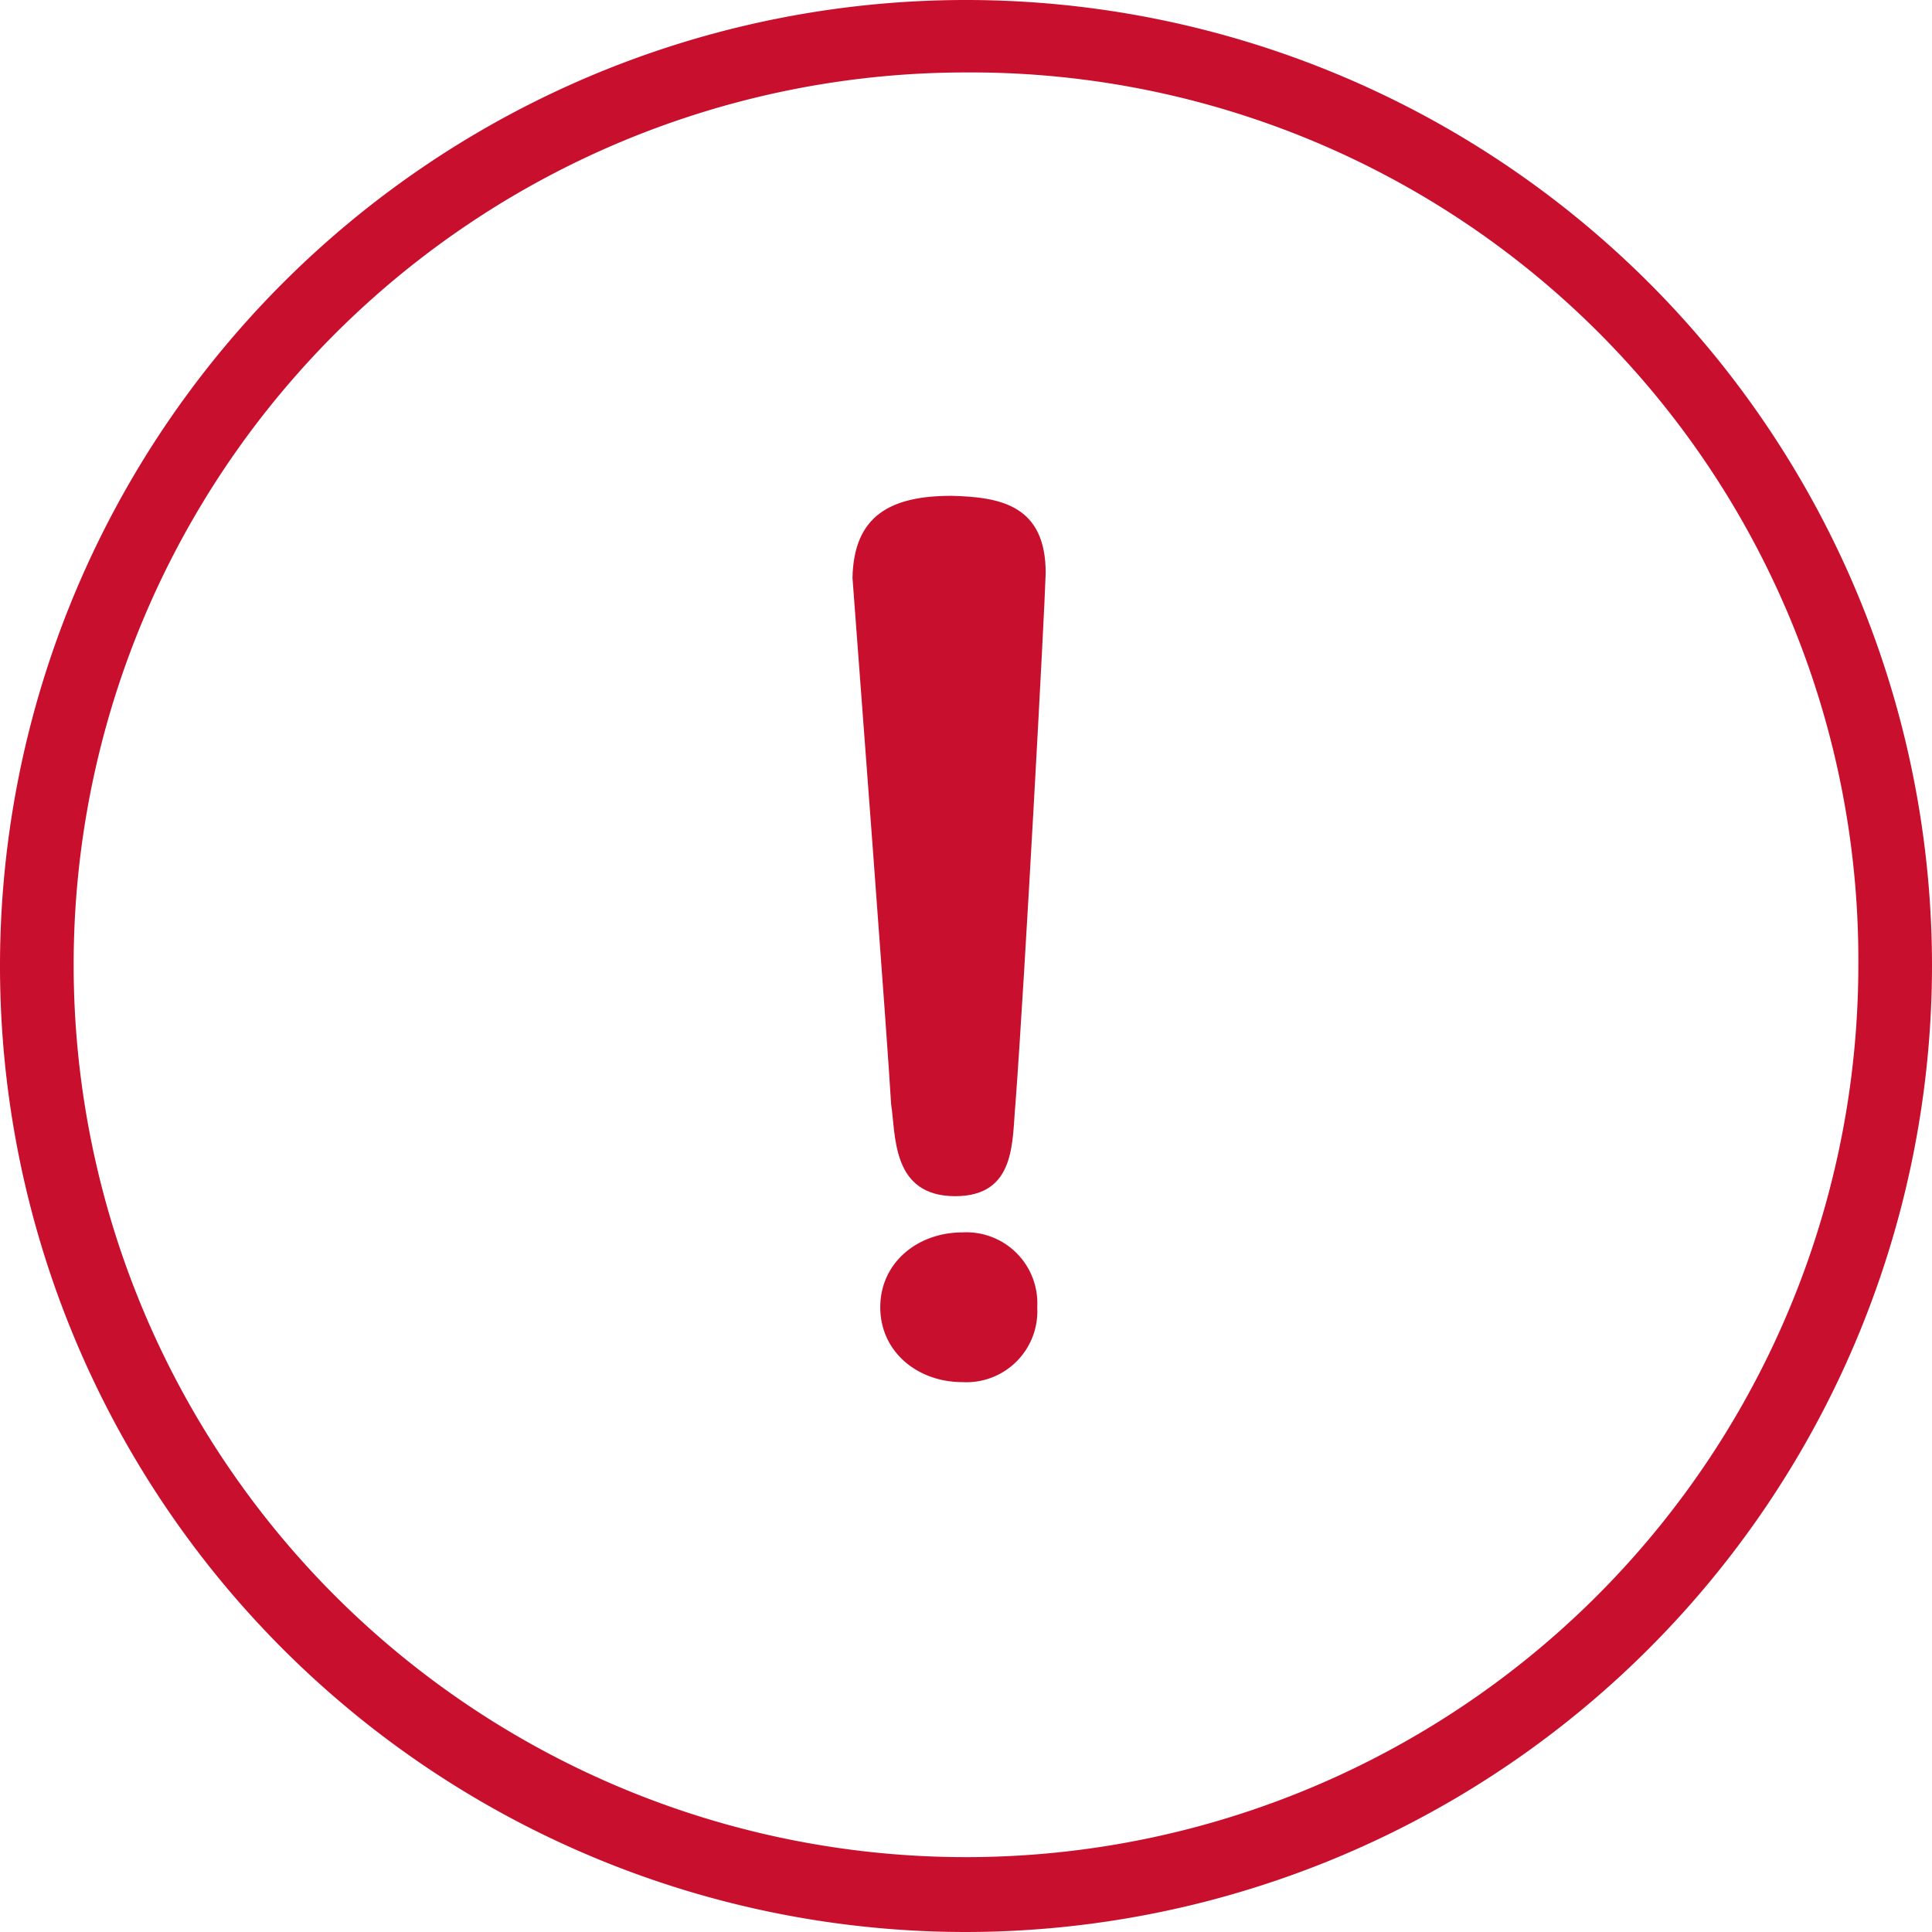 <svg xmlns="http://www.w3.org/2000/svg" width="160" height="160" viewBox="0 0 160 160">
  <g id="Informativa" transform="translate(-0.6 -1.538)">
    <g id="Group" transform="translate(0 0.638)">
      <path id="Shape" d="M80,160a80,80,0,1,1,80-80A80.091,80.091,0,0,1,80,160ZM80,6a73.9,73.9,0,1,0,73.9,73.9A73.494,73.494,0,0,0,80,6Z" transform="translate(0.6 0.9)" fill="#c8102e"/>
    </g>
    <path id="Path" d="M6.8,0A5.879,5.879,0,0,1,13,6.2a5.879,5.879,0,0,1-6.2,6.2C3.1,12.4,0,9.9,0,6.2S3.1,0,6.8,0Z" transform="translate(73.5 103.6)" fill="#c8102e"/>
    <path id="Path-2" data-name="Path" d="M8.2,0C12.3.1,16,.8,16,6.4c-.1,3.4-1.7,33.1-2.5,43.9-.3,3.1.1,7.7-5,7.7-5.3,0-4.9-5.1-5.3-7.6C2.9,45.1.5,13.5,0,6.8.1,1.6,3.2,0,8.2,0Z" transform="translate(71.2 42.6)" fill="#c8102e"/>
  </g>
</svg>
